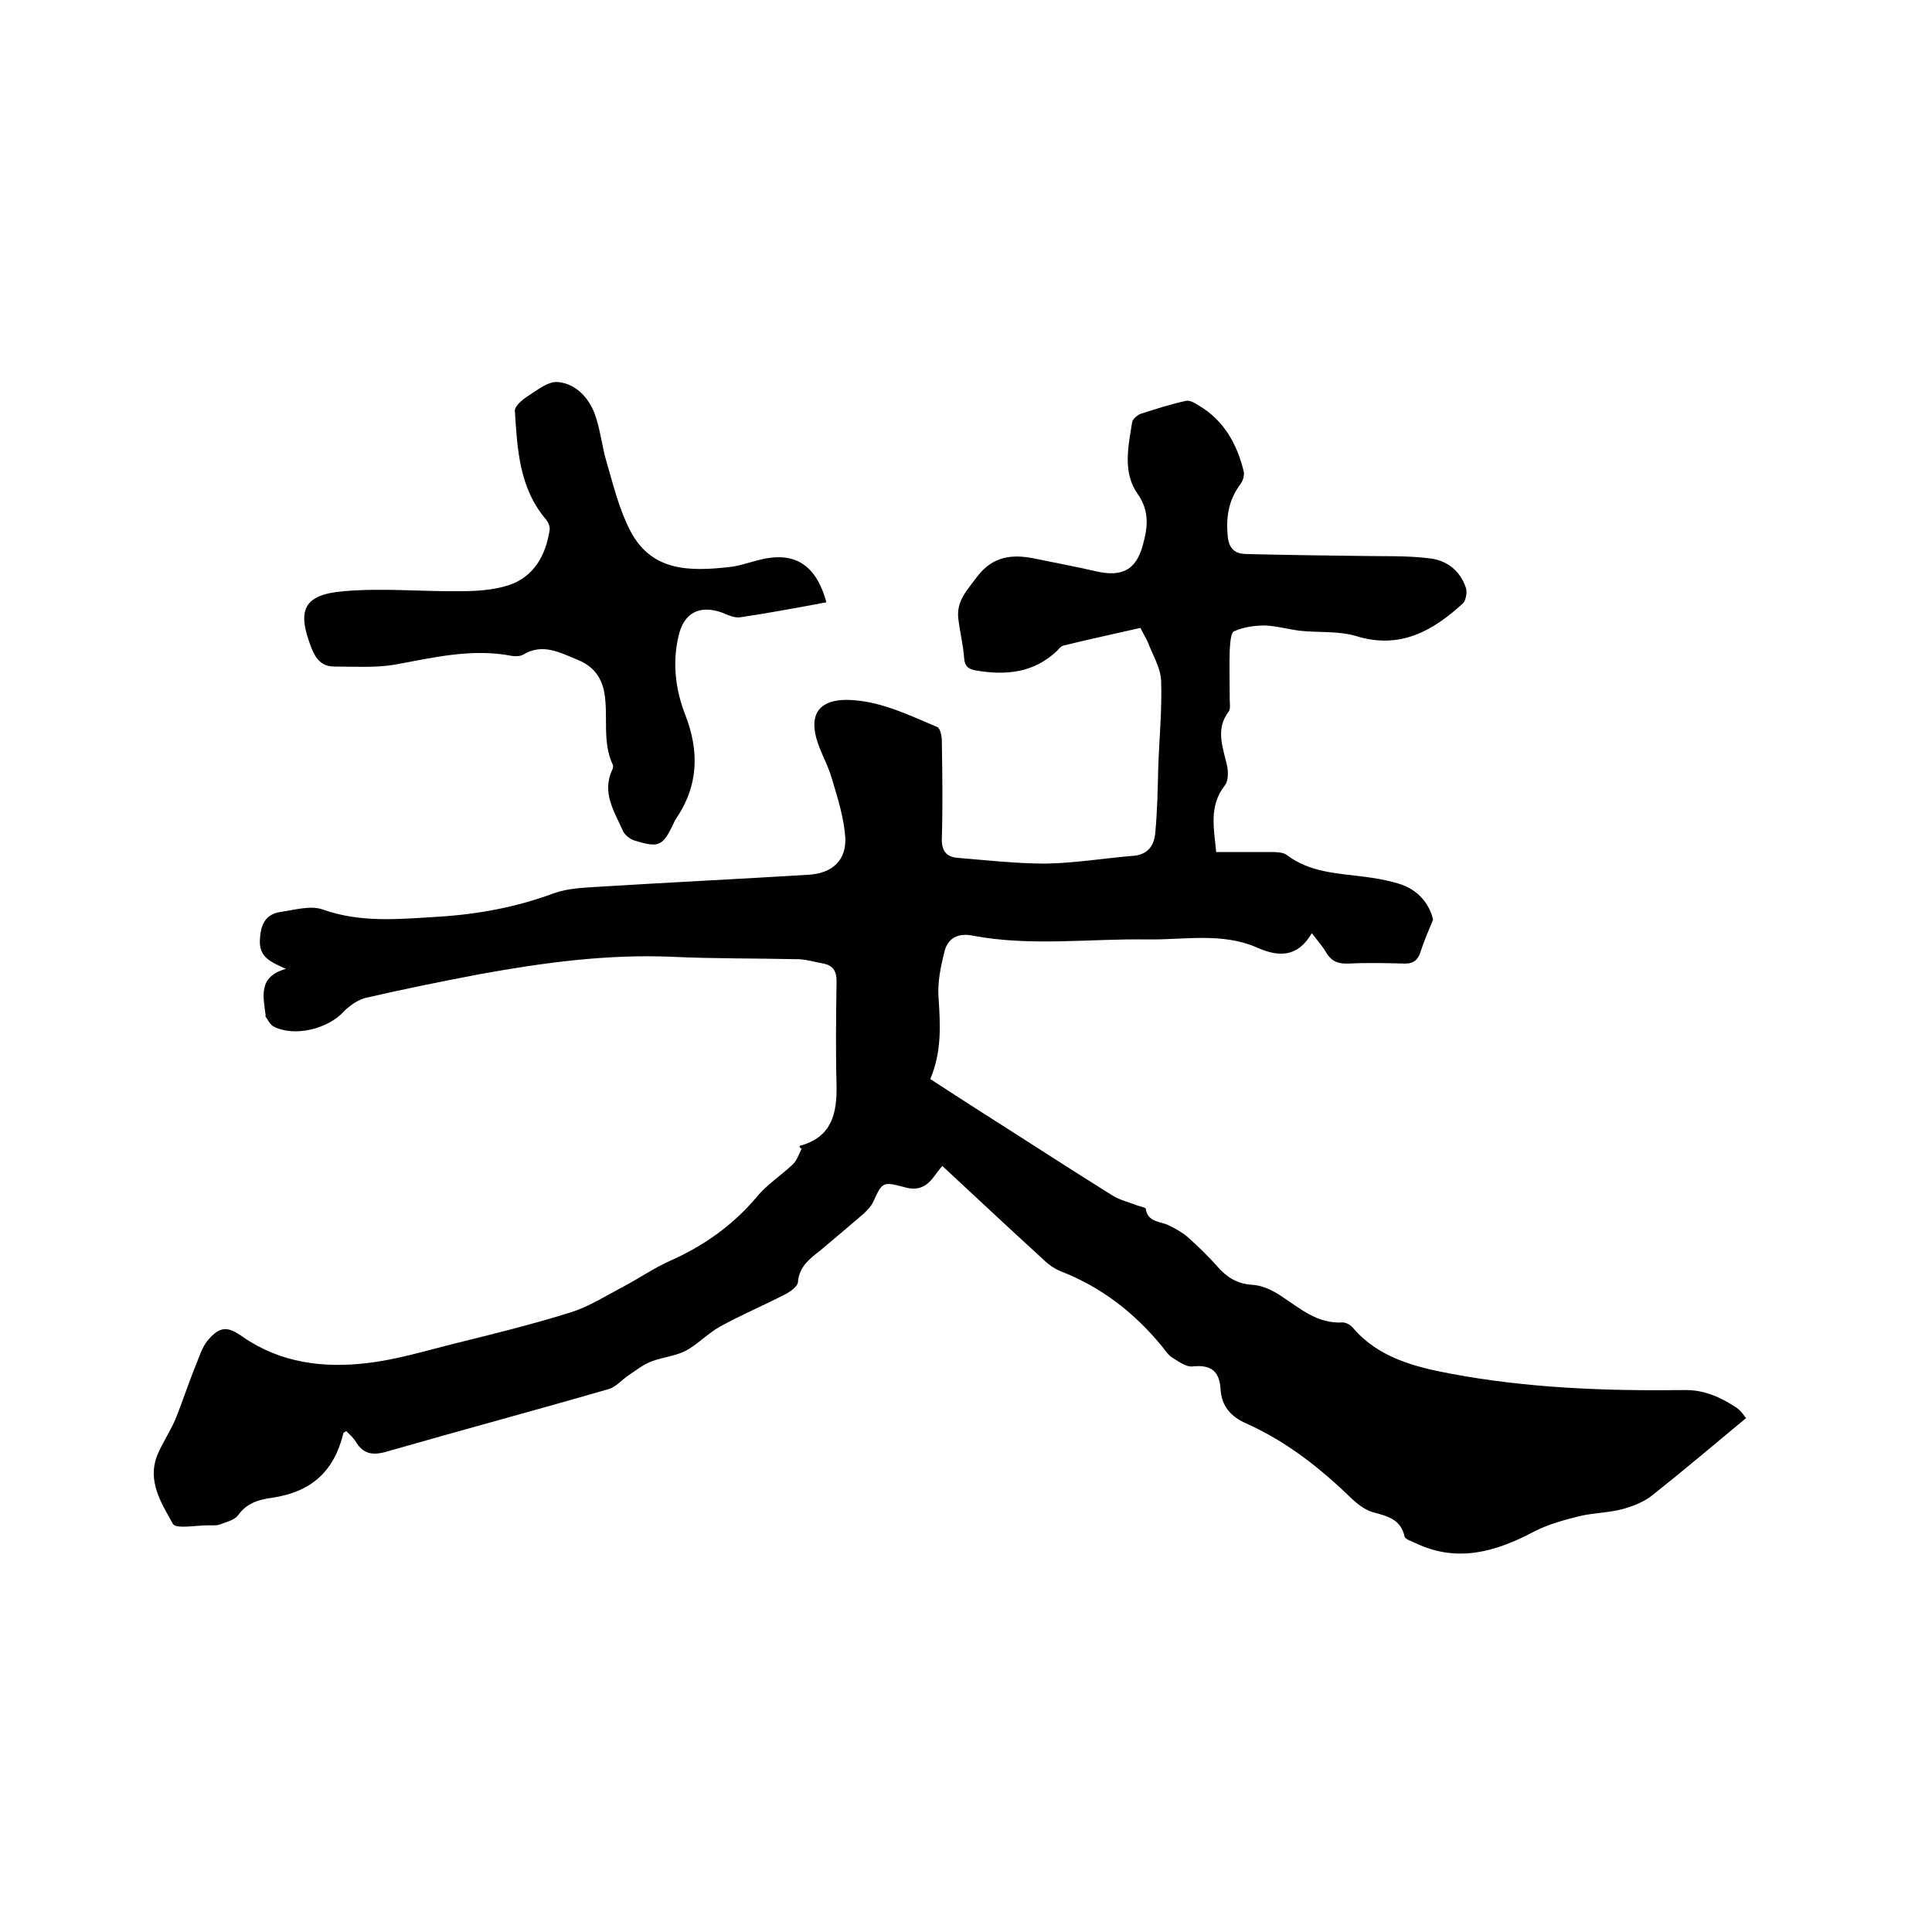 <svg enable-background="new 0 0 400 400" viewBox="0 0 400 400" xmlns="http://www.w3.org/2000/svg"><path d="m165.5 237.4c.1-.1.1-.2.2-.2 6.5-1.8 7.6-6.6 7.5-12.5-.2-7.2-.1-14.4 0-21.6 0-2-.7-3.2-2.7-3.6-1.7-.3-3.3-.8-5-.9-8.7-.2-17.5-.1-26.2-.5-13.5-.6-26.8 1.2-40 3.6-7.9 1.5-15.8 3.1-23.6 4.9-1.6.4-3.3 1.6-4.5 2.8-3.2 3.6-10.3 5.4-14.6 3.1-.7-.4-1.1-1.3-1.6-2-.1-.1 0-.2 0-.3-.5-3.9-1.6-8 4.2-9.6-3-1.4-5.5-2.3-5.4-5.8.1-3 .9-5.5 4.3-6 2.9-.4 6.2-1.4 8.7-.5 7.9 2.8 15.8 2 23.9 1.5 8.3-.5 16.3-2 24.1-4.9 2.8-1 6-1.1 9-1.3 14.6-.9 29.1-1.6 43.7-2.5 4.8-.3 7.8-3 7.5-7.8-.3-4.1-1.6-8.2-2.8-12.2-.8-2.8-2.4-5.4-3.2-8.3-1.4-5.2.9-7.9 6.3-7.9 6.8.1 12.7 3.1 18.7 5.6.7.3 1 1.9 1 3 .1 6.7.2 13.3 0 20-.1 2.6.9 3.9 3.2 4.1 6.1.5 12.2 1.2 18.3 1.2 6-.1 12-1.1 18-1.6 3.2-.2 4.5-2.2 4.7-4.9.4-4.4.5-8.8.6-13.3.2-6 .8-12 .6-18-.1-2.7-1.7-5.3-2.7-7.9-.4-1-1-1.9-1.6-3.1-5.2 1.2-10.4 2.3-15.7 3.6-.6.1-1.1.6-1.5 1.1-4.8 4.6-10.6 5.2-16.9 4.1-1.6-.3-2.3-.9-2.4-2.7-.2-2.7-.9-5.4-1.2-8.1-.4-3.6 1.9-5.9 3.9-8.6 3.2-4.2 7.1-4.7 11.7-3.8 4.3.9 8.7 1.7 13 2.7 5.3 1.2 8.2-.3 9.6-5.4 1-3.6 1.5-7-1.1-10.7-3.1-4.4-1.9-9.8-1.1-14.8.1-.6 1-1.4 1.7-1.7 3.1-1 6.2-2 9.4-2.7.8-.2 1.8.4 2.6.9 5.3 3.1 8 8 9.4 13.7.2.8-.2 2.1-.8 2.8-2.4 3.3-2.9 6.8-2.5 10.8.3 2.5 1.6 3.4 3.6 3.5 7.9.2 15.8.3 23.7.4 4.8.1 9.7-.1 14.5.5 3.5.4 6.3 2.5 7.5 6.1.3.9 0 2.6-.6 3.2-6.2 5.7-13 9.6-22.1 6.8-3.6-1.1-7.8-.7-11.6-1.1-2.4-.3-4.9-1-7.3-1.1-2.1 0-4.4.3-6.4 1.2-.7.3-.8 2.5-.9 3.9-.1 3.4 0 6.8 0 10.2 0 .8.2 1.9-.2 2.5-2.9 3.8-1.1 7.6-.3 11.5.2 1.2.2 2.9-.5 3.8-3.3 4.2-2.3 8.7-1.8 13.8h11c1.2 0 2.8 0 3.6.6 4.7 3.6 10.4 3.8 15.9 4.5 2.4.3 4.8.7 7.1 1.4 4.3 1.2 6.6 4.4 7.3 7.5-1.1 2.7-1.9 4.5-2.5 6.4-.5 1.7-1.3 2.7-3.3 2.7-3.9-.1-7.8-.2-11.7 0-2.2.1-3.6-.5-4.7-2.4-.7-1.2-1.7-2.3-2.9-3.9-2.9 5-6.8 5-11.3 3-7.3-3.2-15-1.6-22.6-1.7-12.1-.2-24.3 1.5-36.4-.8-3-.6-5 .6-5.7 3.1-.8 3.1-1.5 6.4-1.3 9.6.4 5.7.7 11.4-1.7 17 3.4 2.2 6.6 4.3 9.9 6.4 9.3 5.9 18.5 11.9 27.8 17.7 1.6 1 3.5 1.4 5.2 2.1.6.2 1.6.4 1.7.6.4 3 3.2 2.6 5 3.6 1.4.7 2.8 1.5 3.9 2.5 2.1 1.9 4.2 3.9 6.1 6.1 1.9 2.1 4 3.4 7 3.6 2.1.1 4.2 1.1 6 2.3 4 2.6 7.5 5.8 12.8 5.5.7 0 1.6.5 2.1 1.1 5.3 6.2 12.8 8.1 20.2 9.5 16 3 32.1 3.6 48.4 3.4 4.1-.1 7.6 1.5 10.9 3.7 1 .7 1.6 1.8 1.9 2.1-6.6 5.5-12.9 10.8-19.3 15.9-1.7 1.4-4 2.3-6.1 2.9-2.9.8-6.1.8-9.1 1.5-3.2.8-6.5 1.7-9.4 3.2-7.9 4.2-15.9 6.5-24.5 2.4-.8-.4-2.2-.8-2.3-1.4-.8-3.6-3.6-4.2-6.5-5-1.5-.4-3-1.5-4.2-2.6-6.6-6.4-13.6-12-22.1-15.8-3.2-1.4-5.1-3.6-5.3-7.1-.2-3.6-1.9-5.1-5.7-4.7-1.3.2-2.8-.9-4.1-1.7-.9-.5-1.5-1.4-2.2-2.3-5.7-7-12.6-12.4-21.1-15.7-1.5-.6-2.9-1.7-4.1-2.9-6.8-6.2-13.5-12.5-20.4-18.9-.7.8-1.2 1.5-1.8 2.3-1.5 2-3.3 2.9-6 2.1-4.6-1.2-4.6-1.1-6.5 3-.4.9-1.2 1.7-1.9 2.4-3 2.6-6.1 5.2-9.2 7.8-2.2 1.7-4.3 3.4-4.5 6.5-.1.8-1.4 1.8-2.3 2.3-4.6 2.4-9.4 4.4-13.9 6.9-2.5 1.4-4.6 3.7-7.1 5-2.2 1.1-4.8 1.3-7.1 2.2-1.6.6-3.1 1.8-4.6 2.8-1.4.9-2.7 2.5-4.2 2.9-15.2 4.4-30.5 8.5-45.8 12.9-3 .9-5 .6-6.6-2.1-.5-.8-1.2-1.4-1.9-2.1-.3.2-.6.3-.6.4-1.9 7.9-6.6 12.2-14.8 13.4-2.8.4-5.2 1.1-7 3.6-.7 1-2.4 1.4-3.7 1.9-.8.3-1.7.2-2.5.2-2.5 0-6.7.8-7.3-.3-2.4-4.3-5.4-8.9-3.2-14.3 1-2.4 2.5-4.6 3.6-7.1 1.5-3.6 2.7-7.4 4.2-11.1.8-1.9 1.4-4.1 2.7-5.6 2.5-2.9 4.1-2.8 7.2-.6 7.8 5.4 16.7 6.5 25.8 5.4 6-.7 11.9-2.5 17.9-4 8.1-2 16.2-4 24.2-6.5 3.8-1.2 7.4-3.5 11-5.4 3.2-1.7 6.1-3.7 9.4-5.2 7-3.1 13-7.3 18-13.2 2.1-2.6 5.1-4.5 7.5-6.8.9-.8 1.3-2.2 1.9-3.3-.2.1-.3-.2-.5-.4z"/><path d="m171.1 124.7c-5.9 1.1-11.8 2.2-17.8 3.1-1.2.2-2.7-.5-3.9-1-4.6-1.6-7.8.1-8.9 4.8-1.3 5.5-.7 11 1.3 16.2 3 7.6 2.9 14.8-1.9 21.8-.2.3-.3.6-.4.8-2.3 4.8-3 5.2-8.2 3.6-.9-.3-1.9-1.1-2.3-1.9-1.8-4.1-4.5-8-2.2-12.8.1-.3.2-.7.1-.9-2.3-4.8-.9-10.1-1.8-15.1-.6-3.2-2.4-5.4-5.3-6.6-3.7-1.5-7.4-3.7-11.6-1.1-.6.3-1.5.3-2.2.2-8.2-1.6-16.1.3-24.2 1.8-4.1.7-8.4.4-12.6.4-2.5 0-3.8-1.5-4.7-3.8-3.1-7.9-1.7-11.1 6.7-11.8 8-.7 16 .1 24 0 3.3 0 6.8-.2 10-1.2 5.3-1.7 7.8-6.2 8.6-11.5.1-.7-.3-1.6-.8-2.2-5.5-6.5-5.9-14.5-6.4-22.4-.1-1 1.6-2.4 2.7-3.1 1.9-1.2 4.2-3.1 6.2-2.9 3.6.3 6.3 3.1 7.6 6.5 1.2 3.2 1.5 6.8 2.5 10.1 1.4 4.8 2.6 9.8 4.9 14.2 4.4 8.5 12.4 8.4 20.5 7.5 2-.2 3.9-.9 5.9-1.4 7.4-2 12 .7 14.2 8.7z"/></svg>